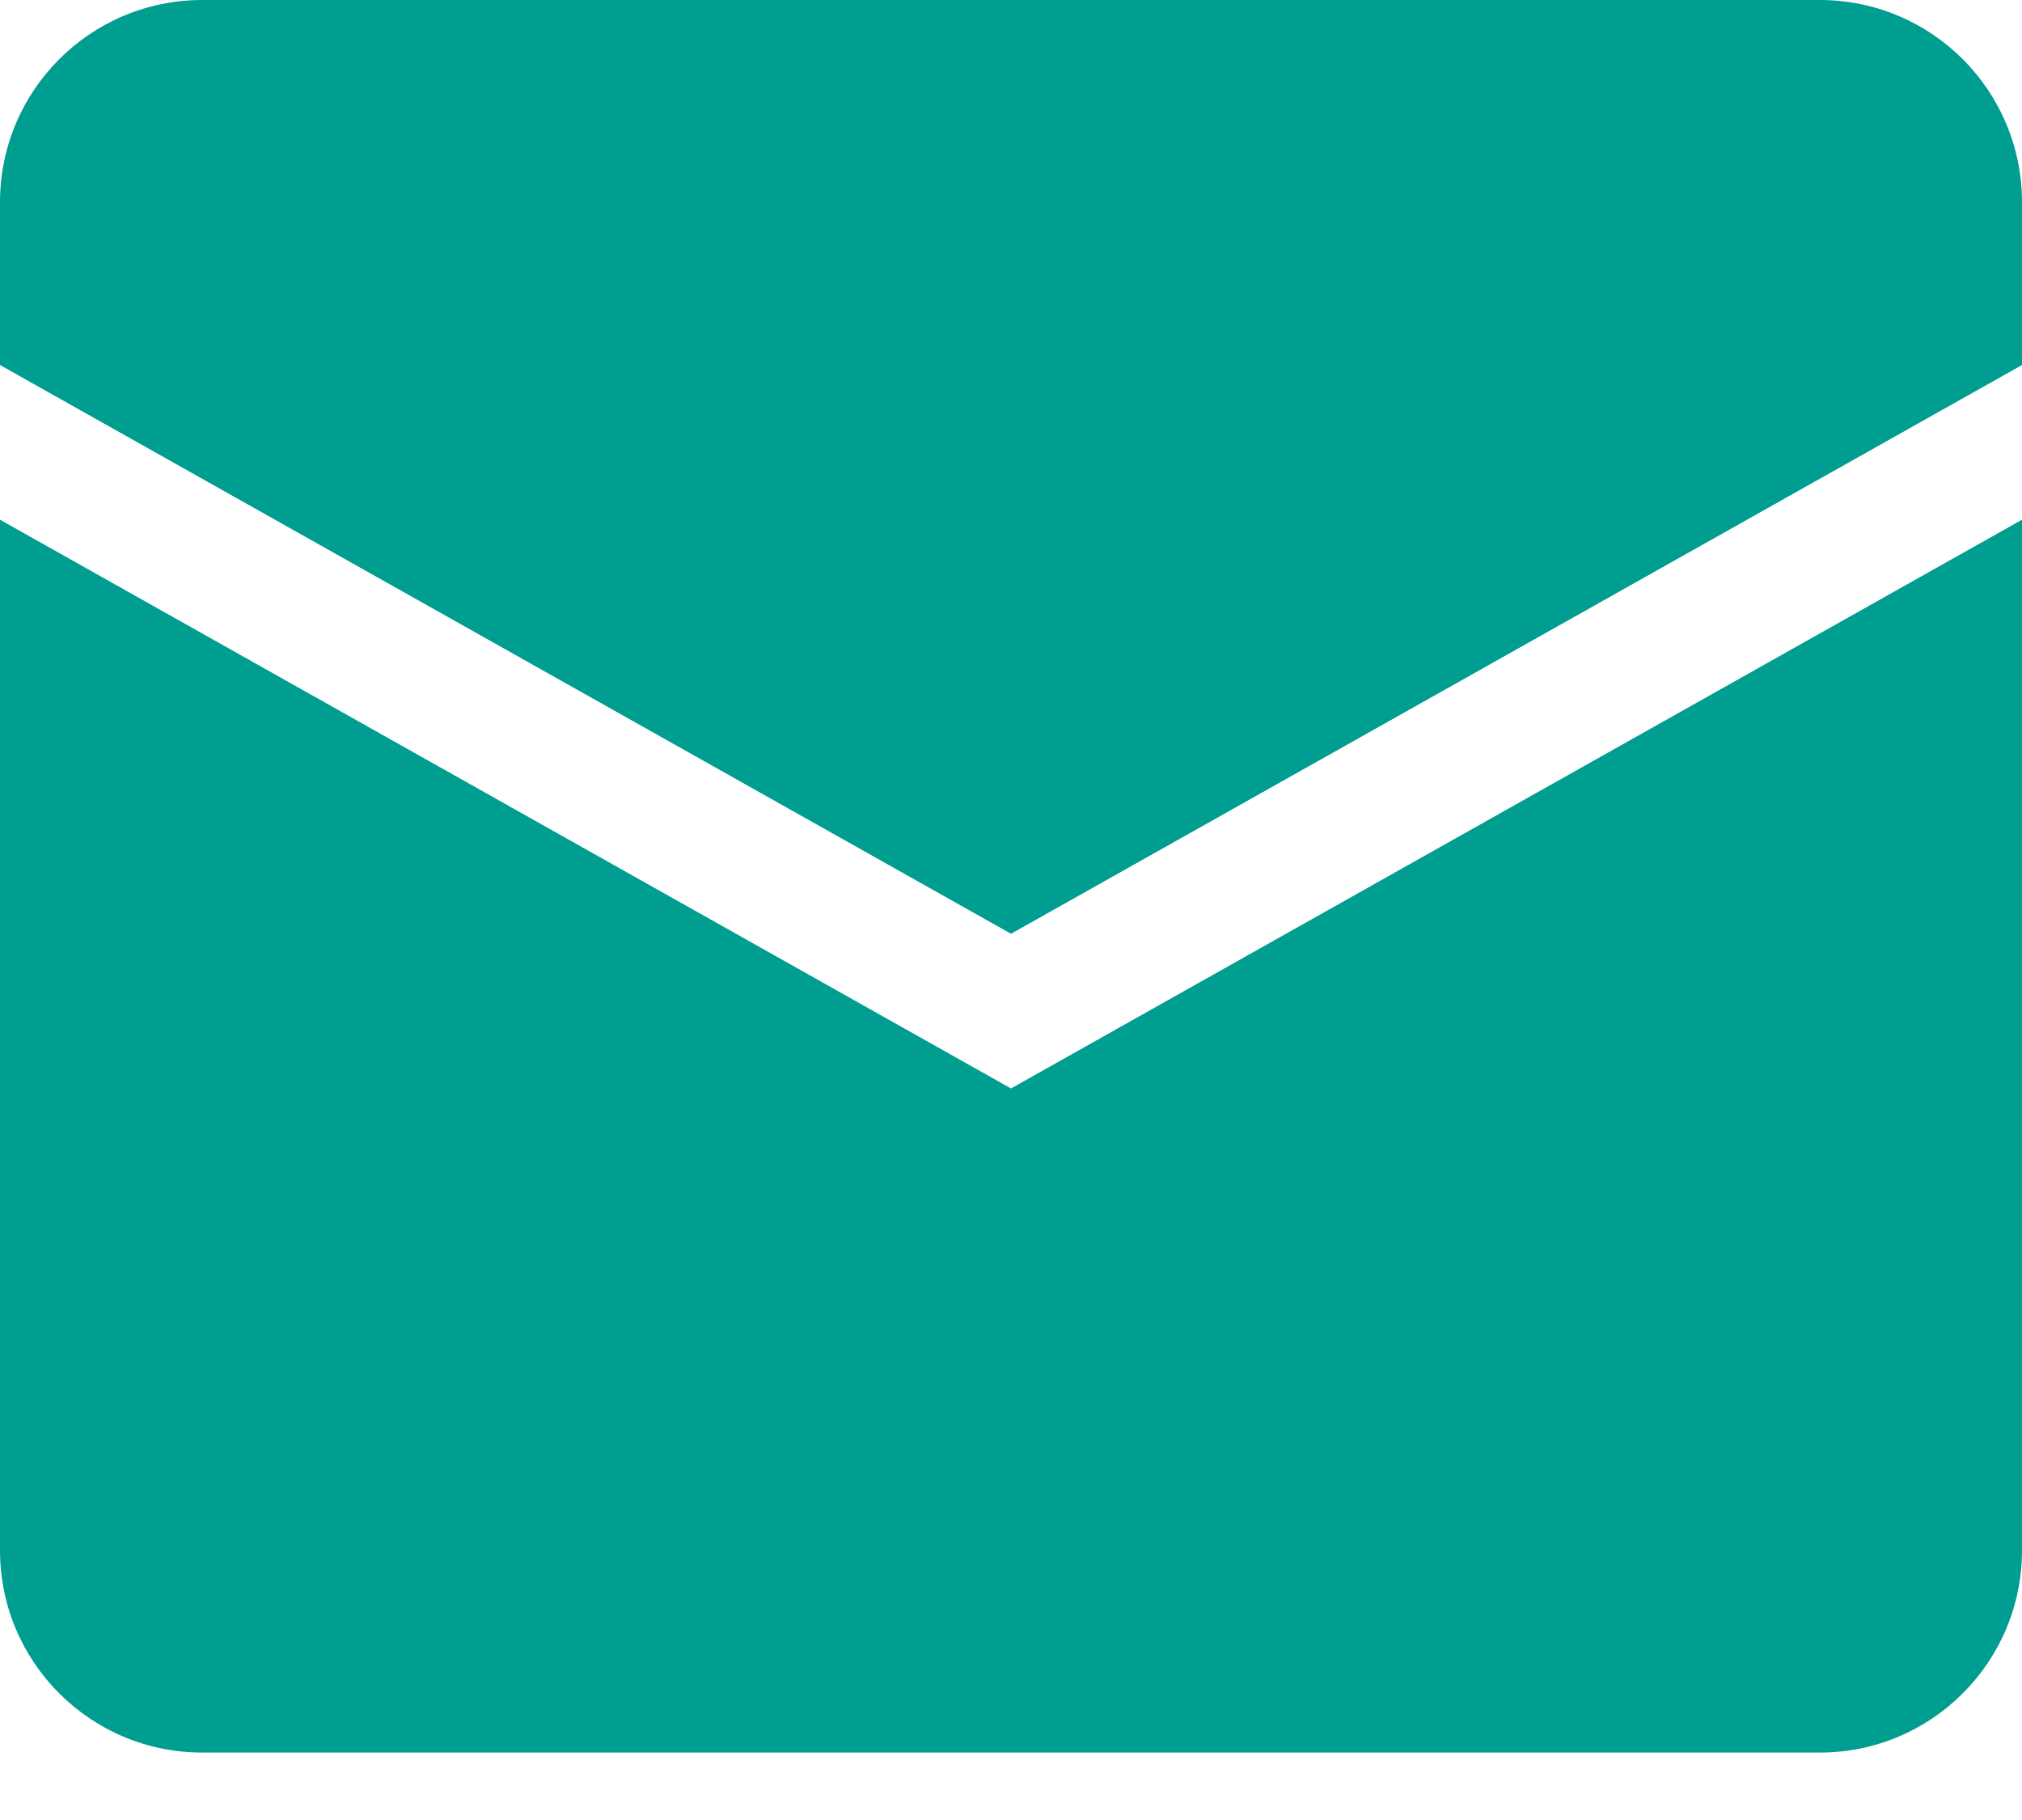 <svg width="20" height="18" viewBox="0 0 20 18" fill="none" xmlns="http://www.w3.org/2000/svg">
<path d="M0 2C0 0.895 0.895 0 2 0H18C19.105 0 20 0.895 20 2V3.61L10 9.235L0 3.61V2Z" fill="#009D91"/>
<path d="M0 5.14V15.333C0 16.438 0.895 17.333 2 17.333H18C19.105 17.333 20 16.438 20 15.333V5.14L10 10.765L0 5.14Z" fill="#009D91"/>
</svg>
